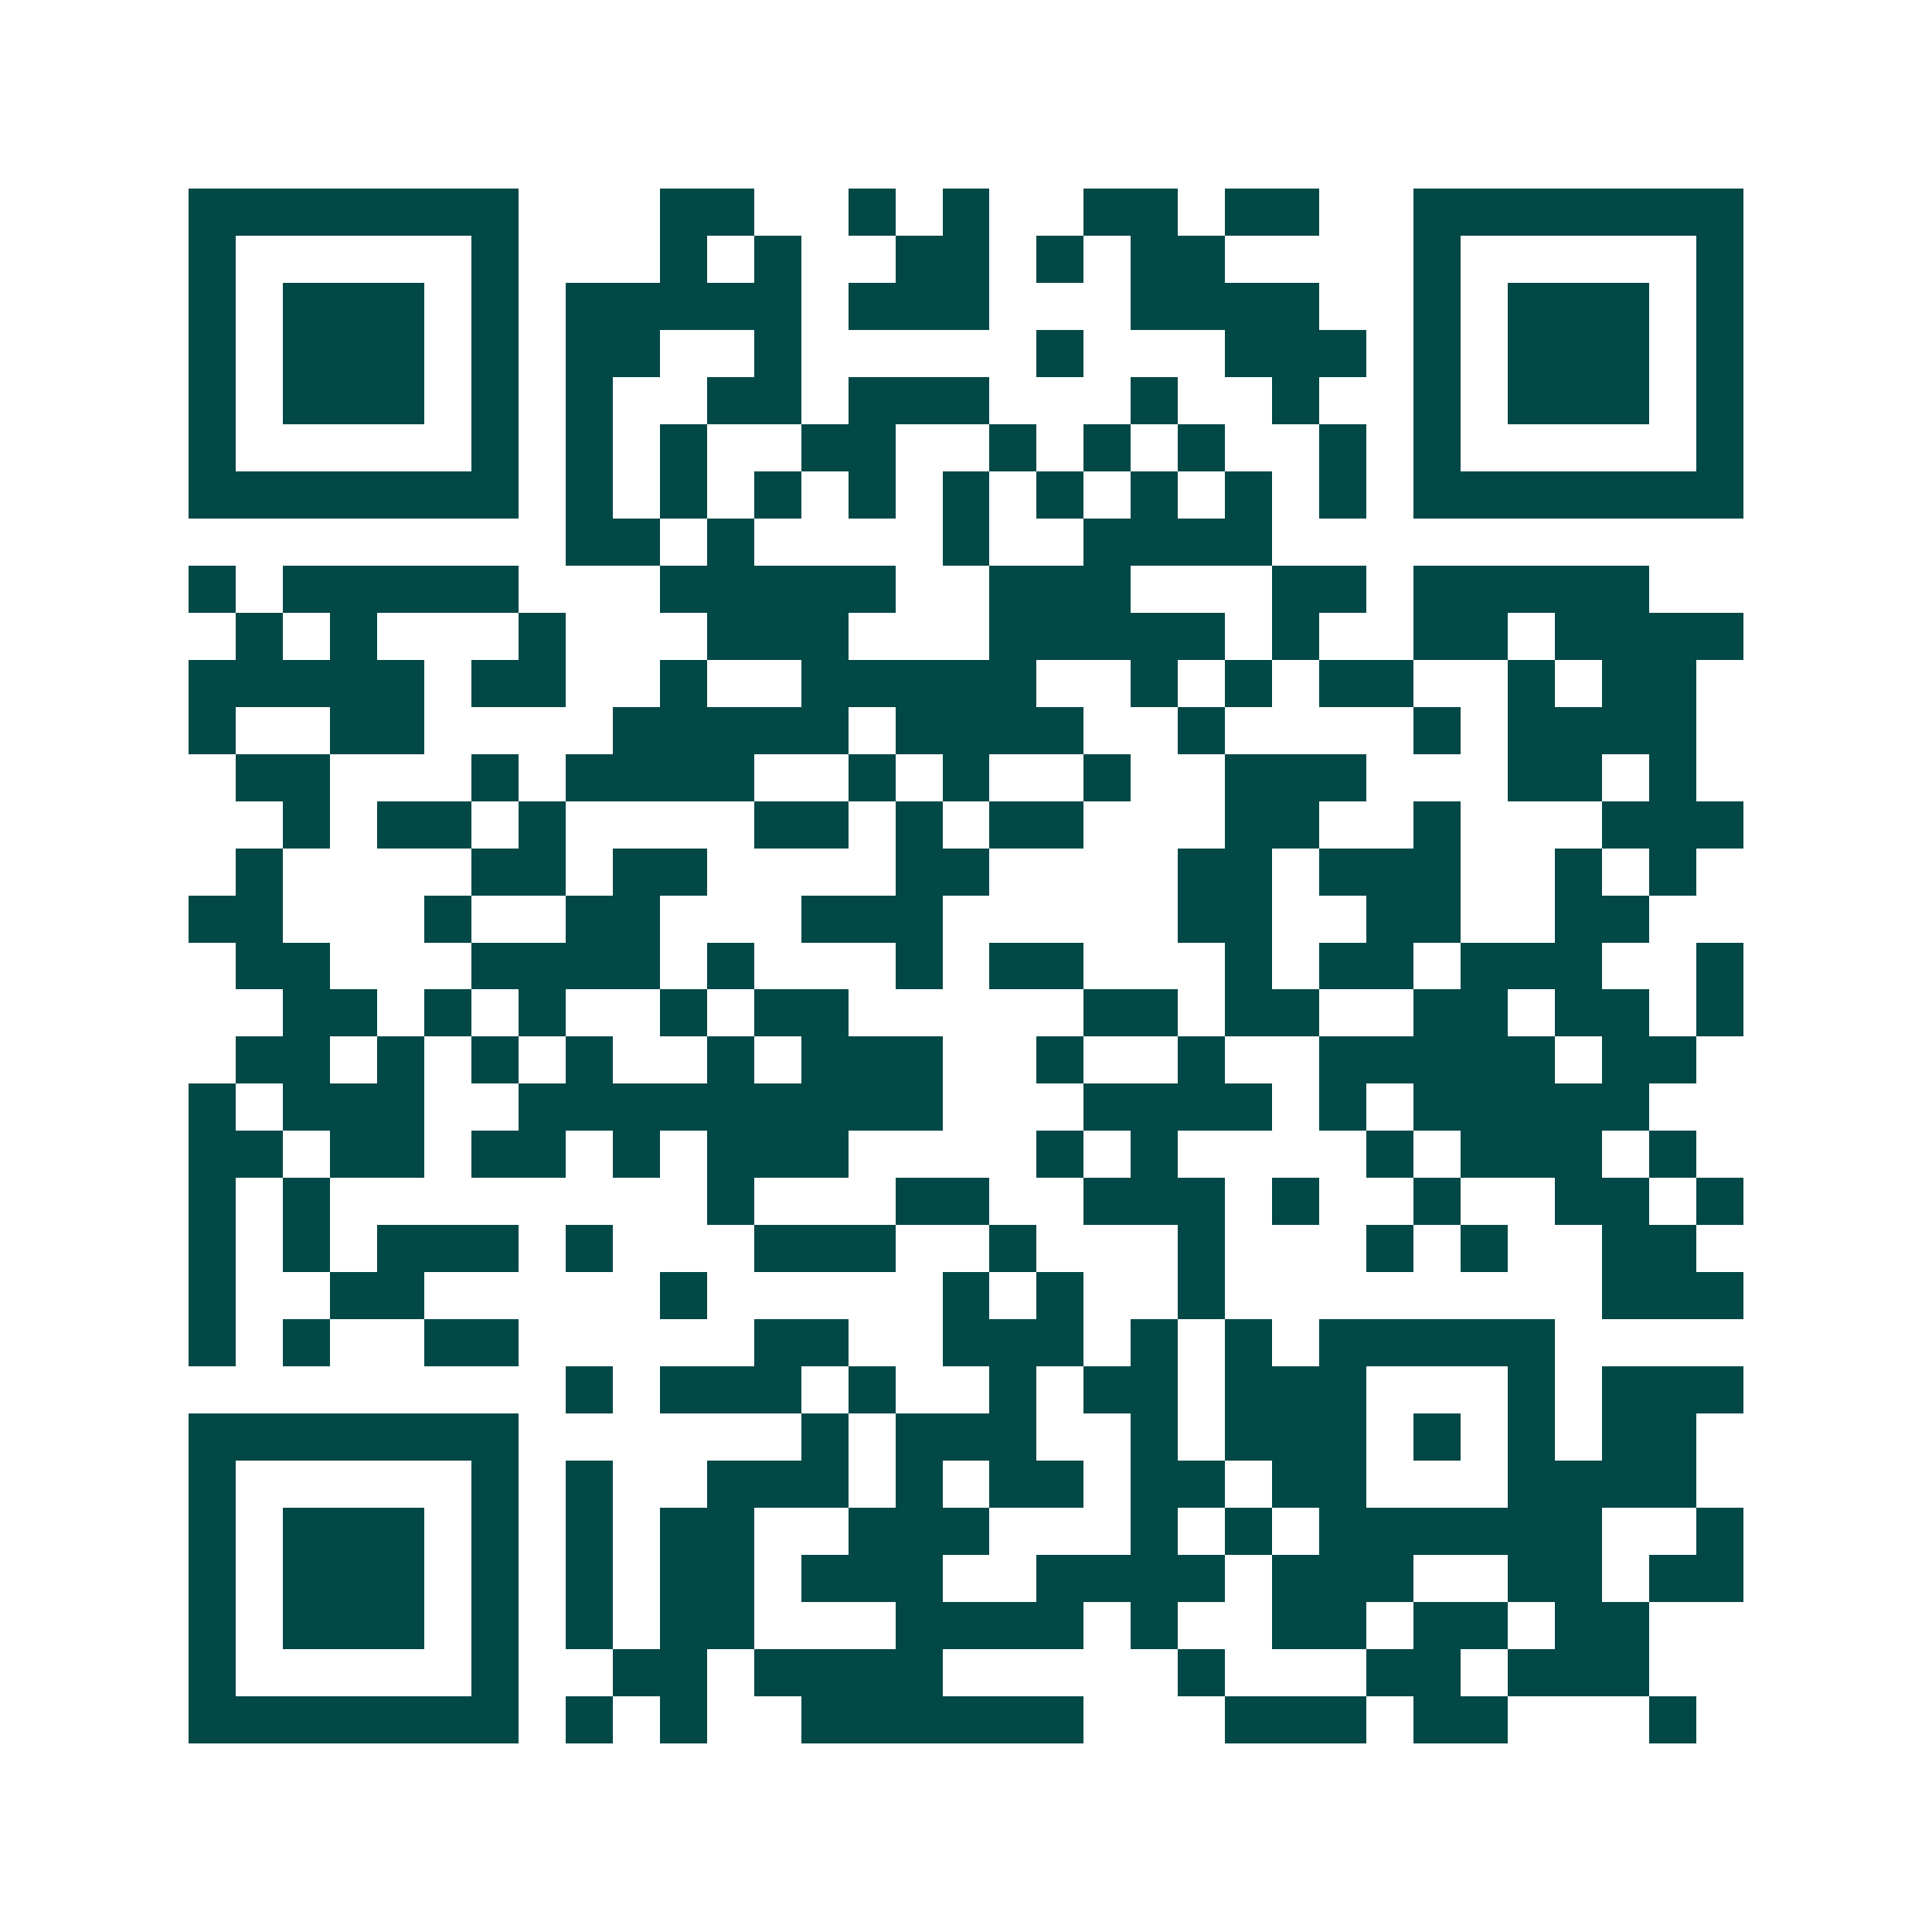 <svg xmlns="http://www.w3.org/2000/svg" width="200" height="200" viewBox="0 0 41 41" shape-rendering="crispEdges"><path fill="#ffffff" d="M0 0h41v41H0z"/><path stroke="#014847" d="M4 4.5h7m3 0h2m2 0h1m1 0h1m2 0h2m1 0h2m2 0h7M4 5.5h1m5 0h1m3 0h1m1 0h1m2 0h2m1 0h1m1 0h2m4 0h1m5 0h1M4 6.5h1m1 0h3m1 0h1m1 0h5m1 0h3m3 0h4m2 0h1m1 0h3m1 0h1M4 7.5h1m1 0h3m1 0h1m1 0h2m2 0h1m5 0h1m3 0h3m1 0h1m1 0h3m1 0h1M4 8.5h1m1 0h3m1 0h1m1 0h1m2 0h2m1 0h3m3 0h1m2 0h1m2 0h1m1 0h3m1 0h1M4 9.5h1m5 0h1m1 0h1m1 0h1m2 0h2m2 0h1m1 0h1m1 0h1m2 0h1m1 0h1m5 0h1M4 10.5h7m1 0h1m1 0h1m1 0h1m1 0h1m1 0h1m1 0h1m1 0h1m1 0h1m1 0h1m1 0h7M12 11.5h2m1 0h1m4 0h1m2 0h4M4 12.5h1m1 0h5m3 0h5m2 0h3m3 0h2m1 0h5M5 13.5h1m1 0h1m3 0h1m3 0h3m3 0h5m1 0h1m2 0h2m1 0h4M4 14.5h5m1 0h2m2 0h1m2 0h5m2 0h1m1 0h1m1 0h2m2 0h1m1 0h2M4 15.5h1m2 0h2m4 0h5m1 0h4m2 0h1m4 0h1m1 0h4M5 16.5h2m3 0h1m1 0h4m2 0h1m1 0h1m2 0h1m2 0h3m3 0h2m1 0h1M6 17.5h1m1 0h2m1 0h1m4 0h2m1 0h1m1 0h2m3 0h2m2 0h1m3 0h3M5 18.5h1m4 0h2m1 0h2m4 0h2m4 0h2m1 0h3m2 0h1m1 0h1M4 19.5h2m3 0h1m2 0h2m3 0h3m5 0h2m2 0h2m2 0h2M5 20.5h2m3 0h4m1 0h1m3 0h1m1 0h2m3 0h1m1 0h2m1 0h3m2 0h1M6 21.5h2m1 0h1m1 0h1m2 0h1m1 0h2m5 0h2m1 0h2m2 0h2m1 0h2m1 0h1M5 22.5h2m1 0h1m1 0h1m1 0h1m2 0h1m1 0h3m2 0h1m2 0h1m2 0h5m1 0h2M4 23.5h1m1 0h3m2 0h9m3 0h4m1 0h1m1 0h5M4 24.5h2m1 0h2m1 0h2m1 0h1m1 0h3m4 0h1m1 0h1m4 0h1m1 0h3m1 0h1M4 25.5h1m1 0h1m8 0h1m3 0h2m2 0h3m1 0h1m2 0h1m2 0h2m1 0h1M4 26.5h1m1 0h1m1 0h3m1 0h1m3 0h3m2 0h1m3 0h1m3 0h1m1 0h1m2 0h2M4 27.5h1m2 0h2m5 0h1m5 0h1m1 0h1m2 0h1m8 0h3M4 28.5h1m1 0h1m2 0h2m5 0h2m2 0h3m1 0h1m1 0h1m1 0h5M12 29.5h1m1 0h3m1 0h1m2 0h1m1 0h2m1 0h3m3 0h1m1 0h3M4 30.5h7m6 0h1m1 0h3m2 0h1m1 0h3m1 0h1m1 0h1m1 0h2M4 31.5h1m5 0h1m1 0h1m2 0h3m1 0h1m1 0h2m1 0h2m1 0h2m3 0h4M4 32.5h1m1 0h3m1 0h1m1 0h1m1 0h2m2 0h3m3 0h1m1 0h1m1 0h6m2 0h1M4 33.5h1m1 0h3m1 0h1m1 0h1m1 0h2m1 0h3m2 0h4m1 0h3m2 0h2m1 0h2M4 34.5h1m1 0h3m1 0h1m1 0h1m1 0h2m3 0h4m1 0h1m2 0h2m1 0h2m1 0h2M4 35.5h1m5 0h1m2 0h2m1 0h4m5 0h1m3 0h2m1 0h3M4 36.5h7m1 0h1m1 0h1m2 0h6m3 0h3m1 0h2m3 0h1"/></svg>
